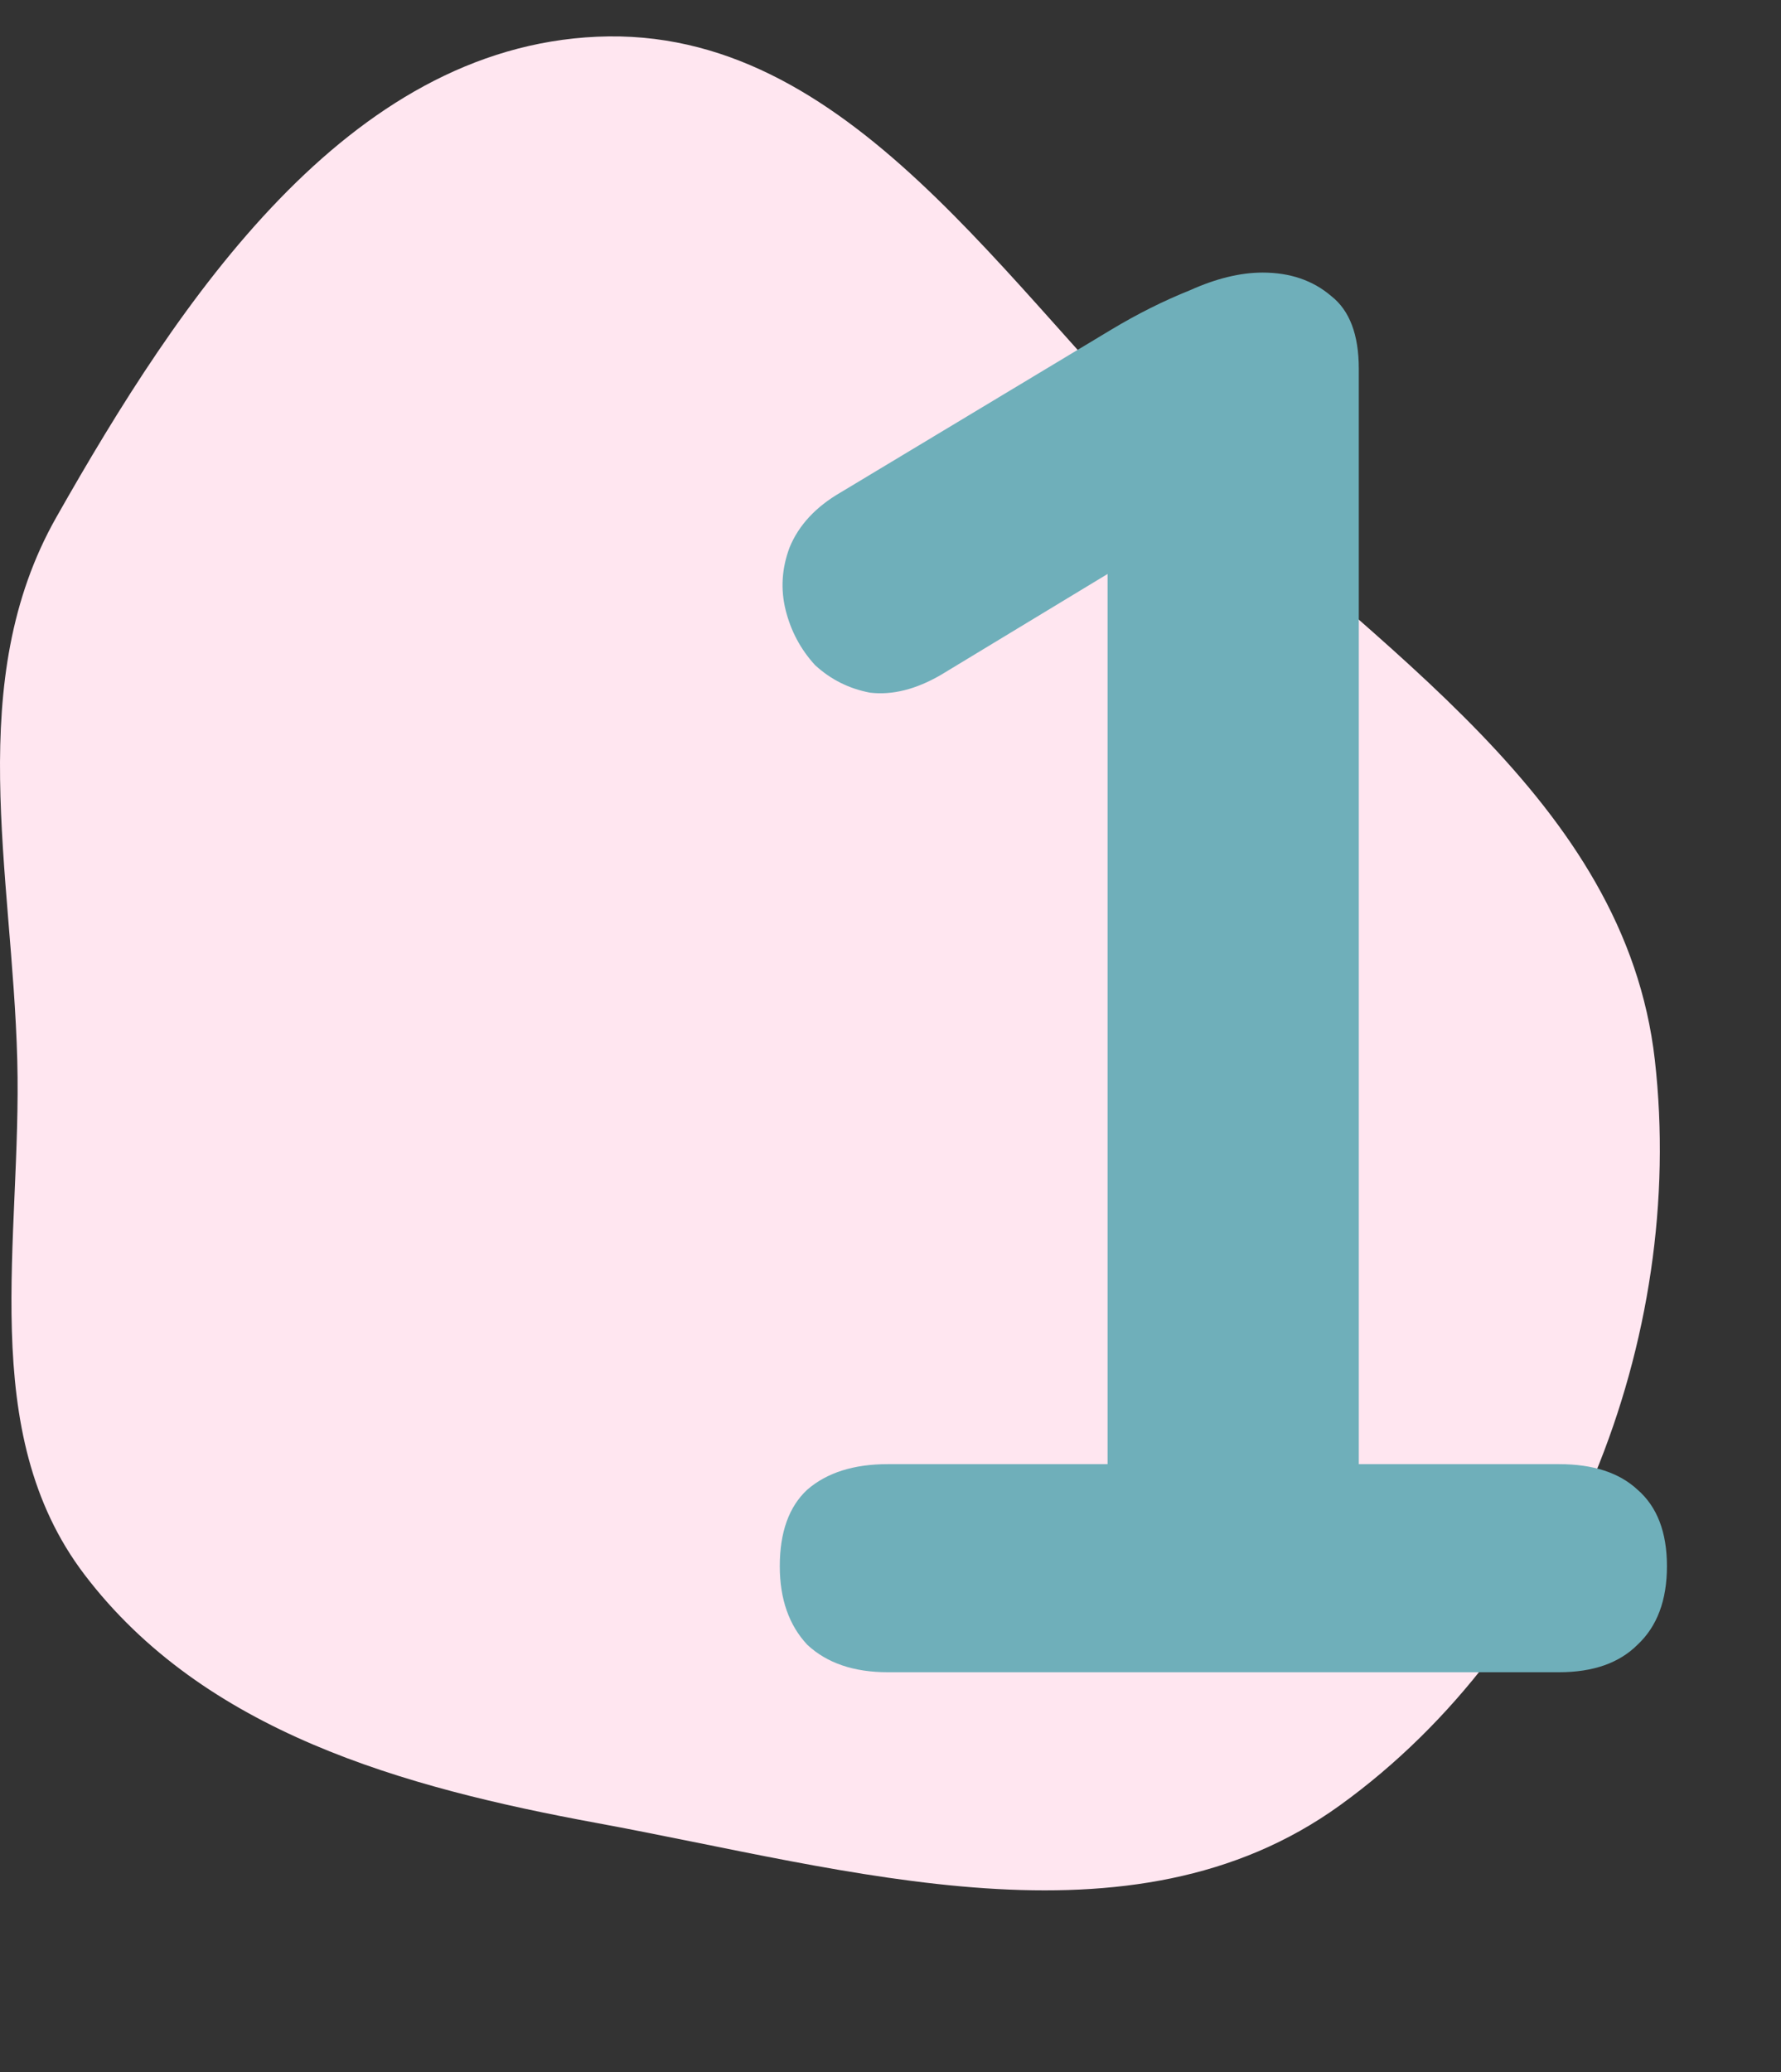 <?xml version="1.0" encoding="UTF-8"?> <svg xmlns="http://www.w3.org/2000/svg" width="49" height="57" viewBox="0 0 49 57" fill="none"><rect x="0" y="0" width="49" height="57" fill="#333333" stroke="none"/> <path fill-rule="evenodd" clip-rule="evenodd" d="M16.427 1.01C23.38 0.7 27.673 7.998 32.684 12.845C37.853 17.845 44.717 22 45.529 29.158C46.399 36.826 43.108 45.158 36.862 49.663C31.111 53.812 23.394 51.431 16.427 50.149C11.087 49.167 5.613 47.642 2.322 43.311C-0.667 39.377 0.606 34.102 0.475 29.158C0.337 23.973 -1.005 18.738 1.549 14.23C4.953 8.223 9.547 1.316 16.427 1.01Z" fill="#FFE6F0"></path> <path d="M24.424 46C23.488 46 22.75 45.748 22.21 45.244C21.706 44.704 21.454 43.984 21.454 43.084C21.454 42.148 21.706 41.446 22.21 40.978C22.75 40.51 23.488 40.276 24.424 40.276H30.472V13.762H33.82L25.882 18.568C25.198 18.964 24.55 19.126 23.938 19.054C23.362 18.946 22.858 18.694 22.426 18.298C22.03 17.866 21.76 17.362 21.616 16.786C21.472 16.21 21.508 15.634 21.724 15.058C21.976 14.446 22.444 13.942 23.128 13.546L30.58 9.064C31.3 8.632 32.02 8.272 32.74 7.984C33.46 7.66 34.126 7.498 34.738 7.498C35.494 7.498 36.124 7.714 36.628 8.146C37.132 8.542 37.384 9.208 37.384 10.144V40.276H42.892C43.828 40.276 44.548 40.51 45.052 40.978C45.592 41.446 45.862 42.148 45.862 43.084C45.862 44.02 45.592 44.74 45.052 45.244C44.548 45.748 43.828 46 42.892 46H24.424Z" fill="#6FAFBA"></path> </svg> 